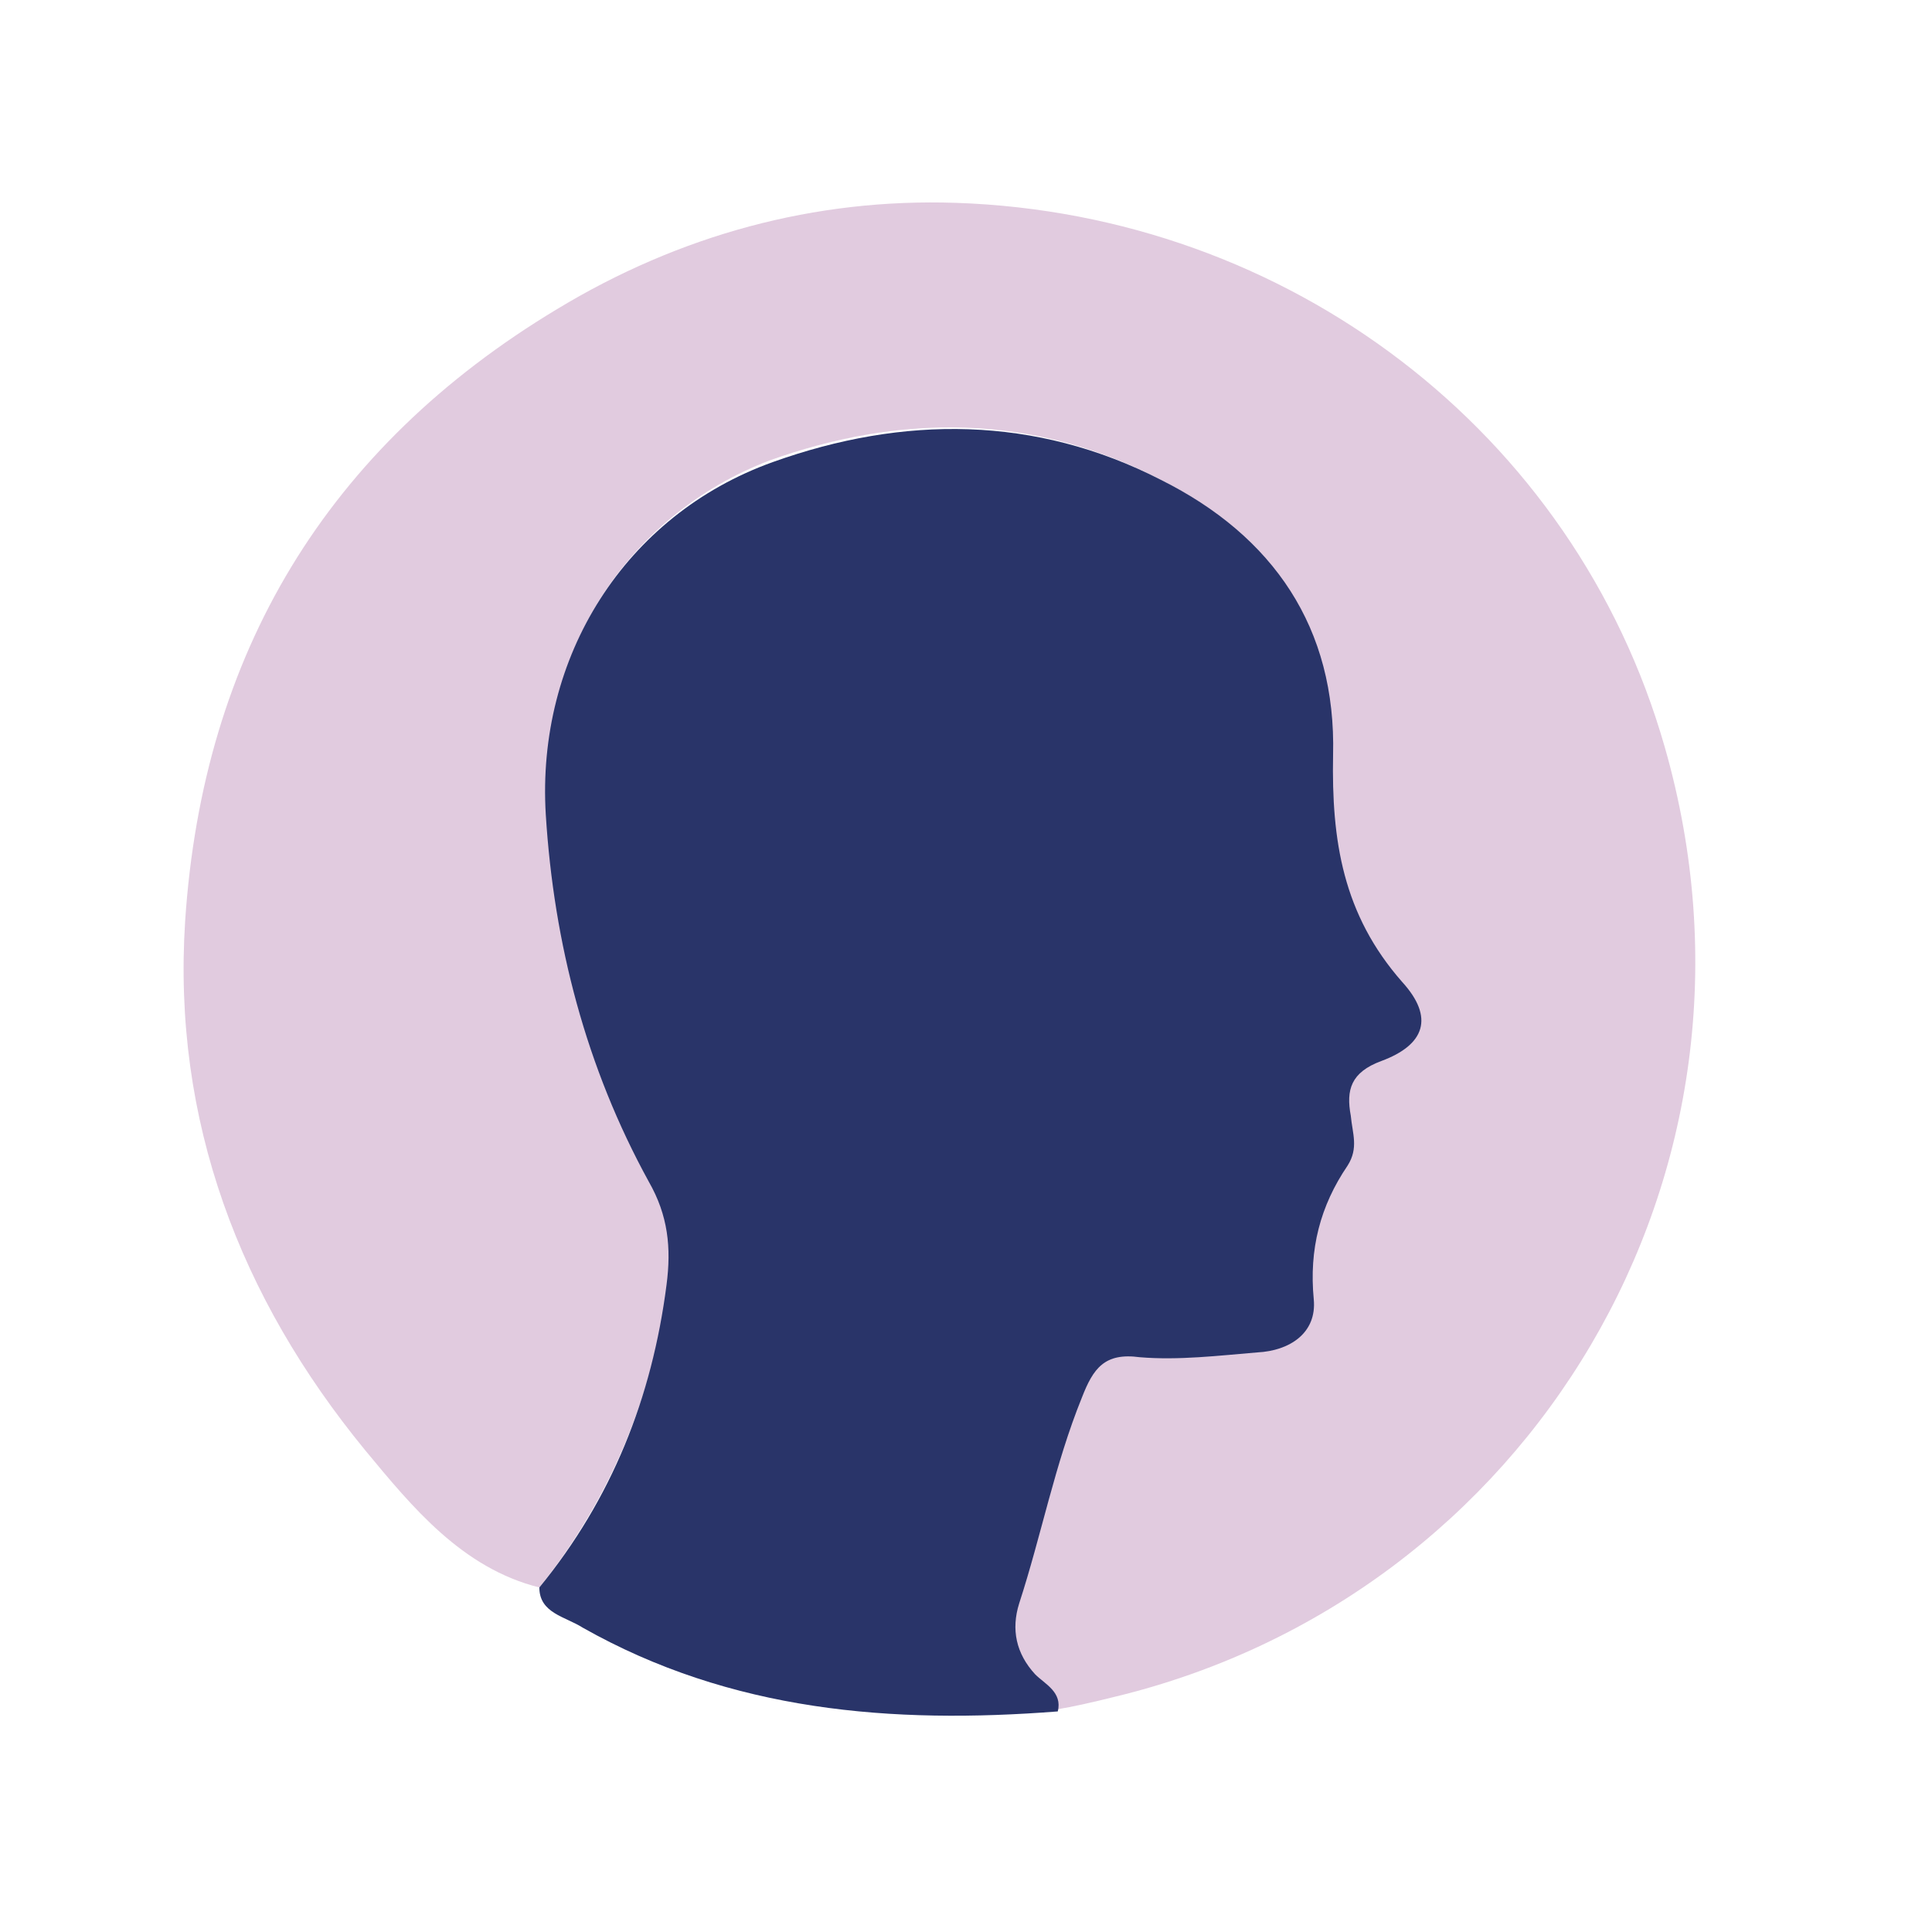 <?xml version="1.0" encoding="utf-8"?>
<!-- Generator: Adobe Illustrator 25.0.0, SVG Export Plug-In . SVG Version: 6.00 Build 0)  -->
<svg version="1.1" id="Layer_1" xmlns="http://www.w3.org/2000/svg" xmlns:xlink="http://www.w3.org/1999/xlink" x="0px" y="0px"
	 viewBox="0 0 120 120" style="enable-background:new 0 0 120 120;" xml:space="preserve">
<path style="fill:#E1CBDF;" d="M33.5,98.6c-4.8-1.2-7.9-5-10.8-8.5c-7.8-9.5-12-20.5-11.2-32.9c1.1-16.6,8.8-29.4,23.1-38
	c7.6-4.6,16-6.9,24.8-6.6c20.6,0.7,38.4,14.2,44,33.8c7.6,26.5-8.4,52.8-34.2,59c-1.2,0.3-2.5,0.6-3.7,0.8c0.3-1.2-0.8-1.7-1.4-2.3
	c-1.2-1.3-1.5-2.8-1-4.4c1.3-4.3,2.2-8.6,3.9-12.8c0.7-1.7,1.4-2.7,3.6-2.5c2.4,0.3,4.9-0.1,7.3-0.3c2.1-0.1,3.7-1.2,3.5-3.3
	c-0.3-3.1,0.4-5.8,2.1-8.3c0.7-1,0.4-2,0.2-3.1c-0.2-1.6,0.1-2.7,1.9-3.4c2.7-1,3.3-2.7,1.3-4.9c-3.6-4.1-4.4-8.8-4.3-14.1
	c0.2-7.8-3.7-13.6-10.7-17.1c-7.8-4-16-4-24.1-1.1C38.9,32,33.3,40.7,34,50.6c0.5,8,2.5,15.7,6.4,22.8c1.2,2.1,1.3,4.1,1.1,6.4
	C40.5,86.8,37.9,93.1,33.5,98.6z"/>
<path style="fill:#293469;" d="M33.5,98.6c4.5-5.5,7-11.8,7.9-18.8c0.3-2.3,0.1-4.3-1.1-6.4c-3.9-7.1-5.9-14.8-6.4-22.8
	c-0.6-9.8,4.9-18.6,14.1-21.9c8.1-2.9,16.3-2.9,24.1,1.1c7,3.5,10.9,9.2,10.7,17.1c-0.1,5.3,0.6,9.9,4.3,14.1c2,2.2,1.4,3.9-1.3,4.9
	c-1.9,0.7-2.2,1.8-1.9,3.4c0.1,1.1,0.5,2-0.2,3.1c-1.7,2.5-2.4,5.2-2.1,8.3c0.2,2.1-1.5,3.2-3.5,3.3c-2.4,0.2-4.9,0.5-7.3,0.3
	c-2.2-0.3-2.9,0.7-3.6,2.5c-1.7,4.2-2.5,8.5-3.9,12.8c-0.5,1.6-0.2,3.1,1,4.4c0.6,0.6,1.7,1.1,1.4,2.3c-10.3,0.8-20.3,0-29.5-5.2
	C35.1,100.4,33.5,100.2,33.5,98.6z"/>
</svg>
